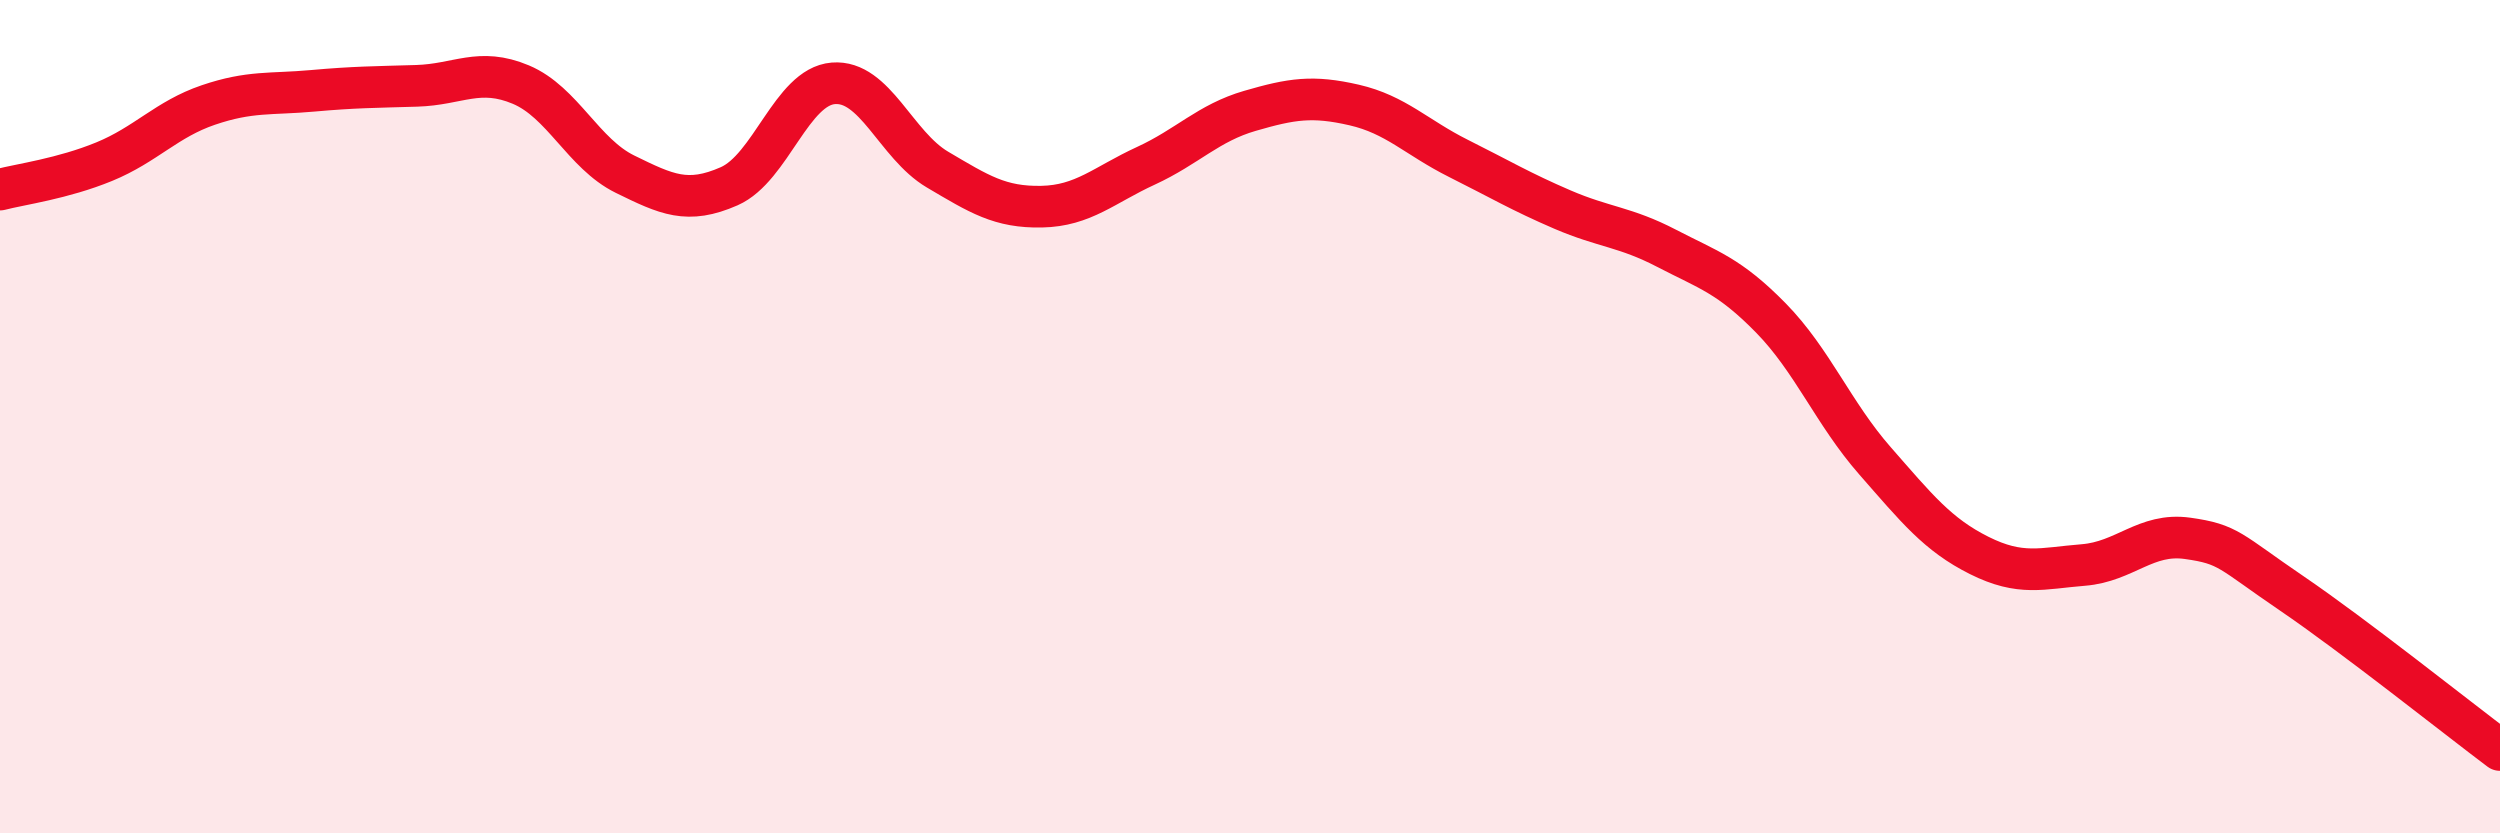
    <svg width="60" height="20" viewBox="0 0 60 20" xmlns="http://www.w3.org/2000/svg">
      <path
        d="M 0,4.55 C 0.5,4.42 1.5,4.29 2.5,3.88 C 3.5,3.47 4,2.86 5,2.52 C 6,2.18 6.5,2.27 7.5,2.18 C 8.5,2.09 9,2.09 10,2.06 C 11,2.03 11.5,1.61 12.5,2.03 C 13.5,2.45 14,3.69 15,4.18 C 16,4.67 16.5,4.91 17.5,4.47 C 18.5,4.03 19,2.08 20,2 C 21,1.92 21.5,3.48 22.5,4.07 C 23.5,4.66 24,4.98 25,4.96 C 26,4.94 26.5,4.44 27.5,3.98 C 28.5,3.52 29,2.95 30,2.66 C 31,2.37 31.5,2.29 32.5,2.52 C 33.5,2.75 34,3.3 35,3.8 C 36,4.3 36.5,4.6 37.5,5.03 C 38.5,5.46 39,5.44 40,5.96 C 41,6.48 41.5,6.61 42.5,7.63 C 43.5,8.65 44,9.92 45,11.06 C 46,12.2 46.5,12.83 47.5,13.33 C 48.5,13.83 49,13.64 50,13.56 C 51,13.48 51.5,12.78 52.5,12.92 C 53.5,13.06 53.5,13.22 55,14.24 C 56.5,15.26 59,17.25 60,18L60 20L0 20Z"
        fill="#EB0A25"
        opacity="0.1"
        stroke-linecap="round"
        stroke-linejoin="round"
      />
      <path
        d="M 0,4.55 C 0.5,4.42 1.5,4.29 2.5,3.88 C 3.5,3.47 4,2.86 5,2.52 C 6,2.18 6.5,2.27 7.5,2.18 C 8.5,2.09 9,2.09 10,2.06 C 11,2.03 11.5,1.61 12.5,2.03 C 13.5,2.45 14,3.69 15,4.18 C 16,4.67 16.5,4.91 17.5,4.47 C 18.5,4.03 19,2.08 20,2 C 21,1.92 21.5,3.48 22.5,4.07 C 23.5,4.66 24,4.98 25,4.96 C 26,4.94 26.5,4.44 27.5,3.98 C 28.5,3.52 29,2.95 30,2.66 C 31,2.37 31.5,2.29 32.5,2.52 C 33.5,2.75 34,3.3 35,3.8 C 36,4.3 36.5,4.6 37.5,5.03 C 38.5,5.46 39,5.44 40,5.96 C 41,6.48 41.5,6.61 42.5,7.63 C 43.5,8.65 44,9.92 45,11.06 C 46,12.2 46.5,12.83 47.5,13.33 C 48.5,13.83 49,13.64 50,13.56 C 51,13.48 51.5,12.78 52.5,12.92 C 53.5,13.06 53.5,13.22 55,14.24 C 56.5,15.26 59,17.25 60,18"
        stroke="#EB0A25"
        stroke-width="1"
        fill="none"
        stroke-linecap="round"
        stroke-linejoin="round"
      />
    </svg>
  